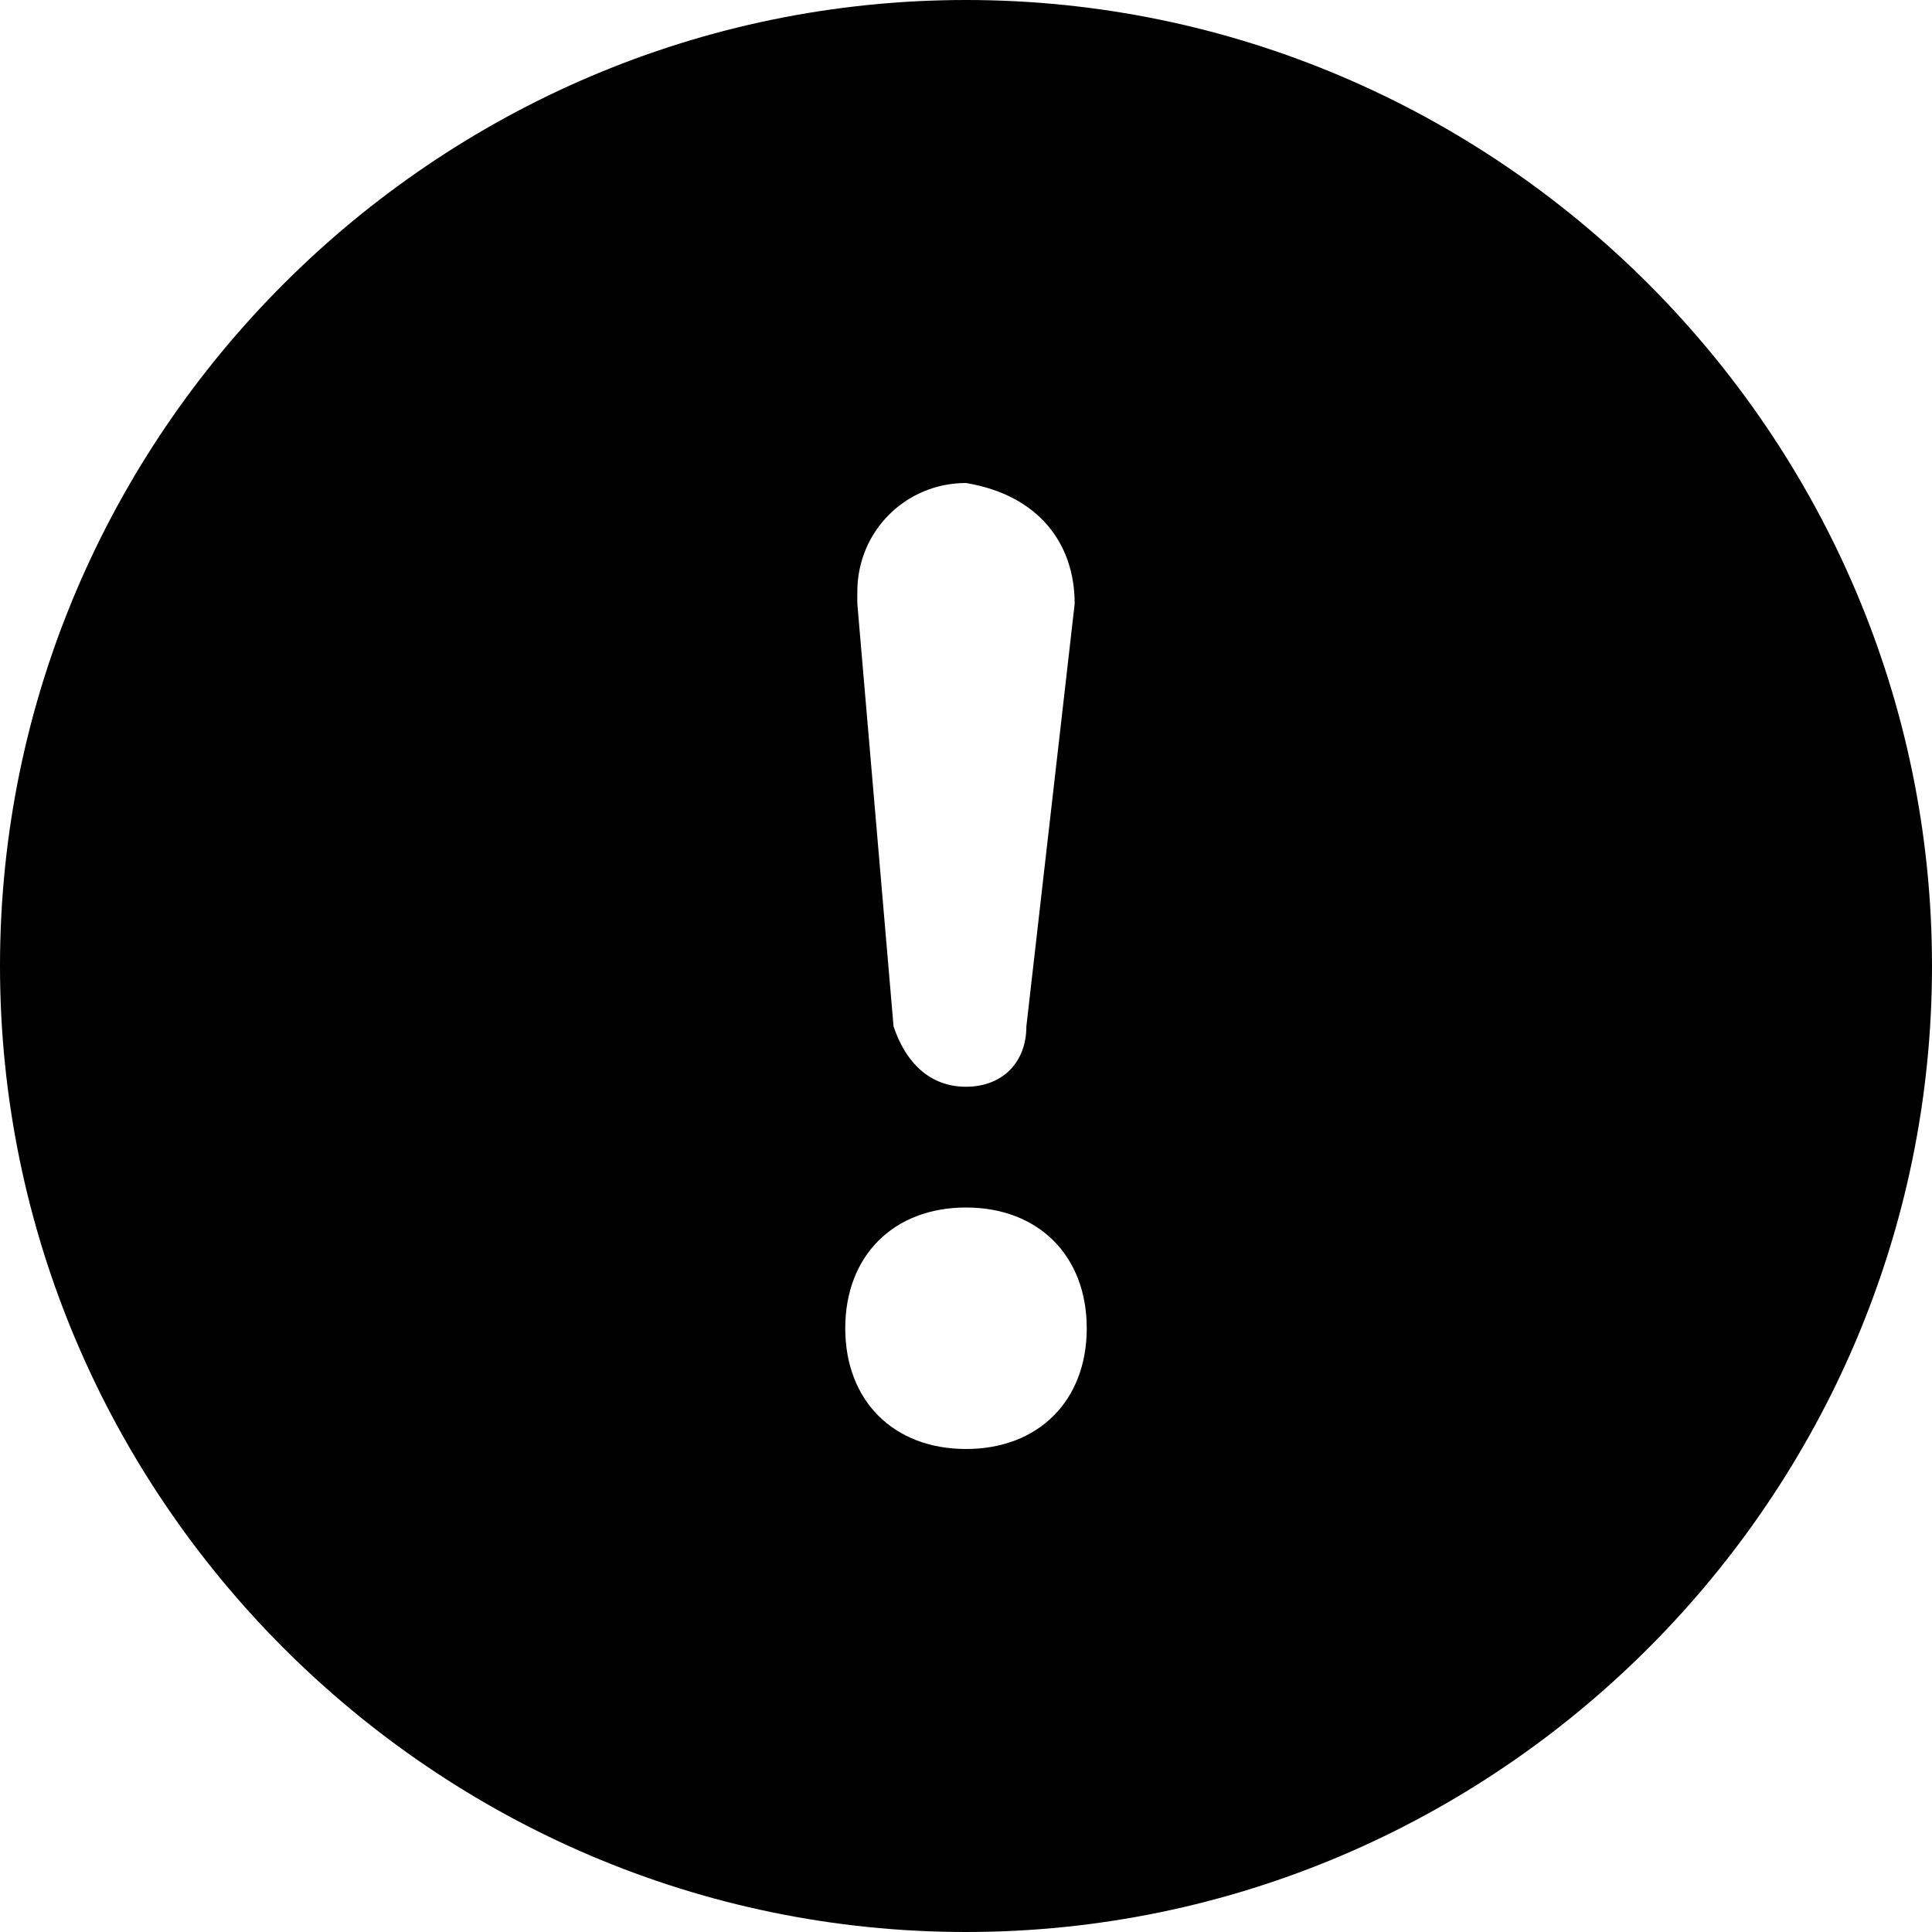 <?xml version="1.0" encoding="utf-8"?>
<!-- Generator: Adobe Illustrator 26.3.1, SVG Export Plug-In . SVG Version: 6.00 Build 0)  -->
<svg version="1.1" id="Layer_1" xmlns="http://www.w3.org/2000/svg" xmlns:xlink="http://www.w3.org/1999/xlink" x="0px" y="0px"
	 viewBox="0 0 16 16" style="enable-background:new 0 0 16 16;" xml:space="preserve">
<path d="M16,8c0,4.4-3.6,8-8,8s-8-3.6-8-8s3.6-8,8-8S16,3.6,16,8z M8,4C7.5,4,7.1,4.4,7.1,4.9c0,0,0,0.1,0,0.1l0.3,3.5
	C7.5,8.8,7.7,9,8,9c0.3,0,0.5-0.2,0.5-0.5L8.9,5C8.9,4.5,8.6,4.1,8,4C8.1,4,8,4,8,4z M8,10c-0.6,0-1,0.4-1,1s0.4,1,1,1s1-0.4,1-1
	S8.6,10,8,10z"/>
</svg>
